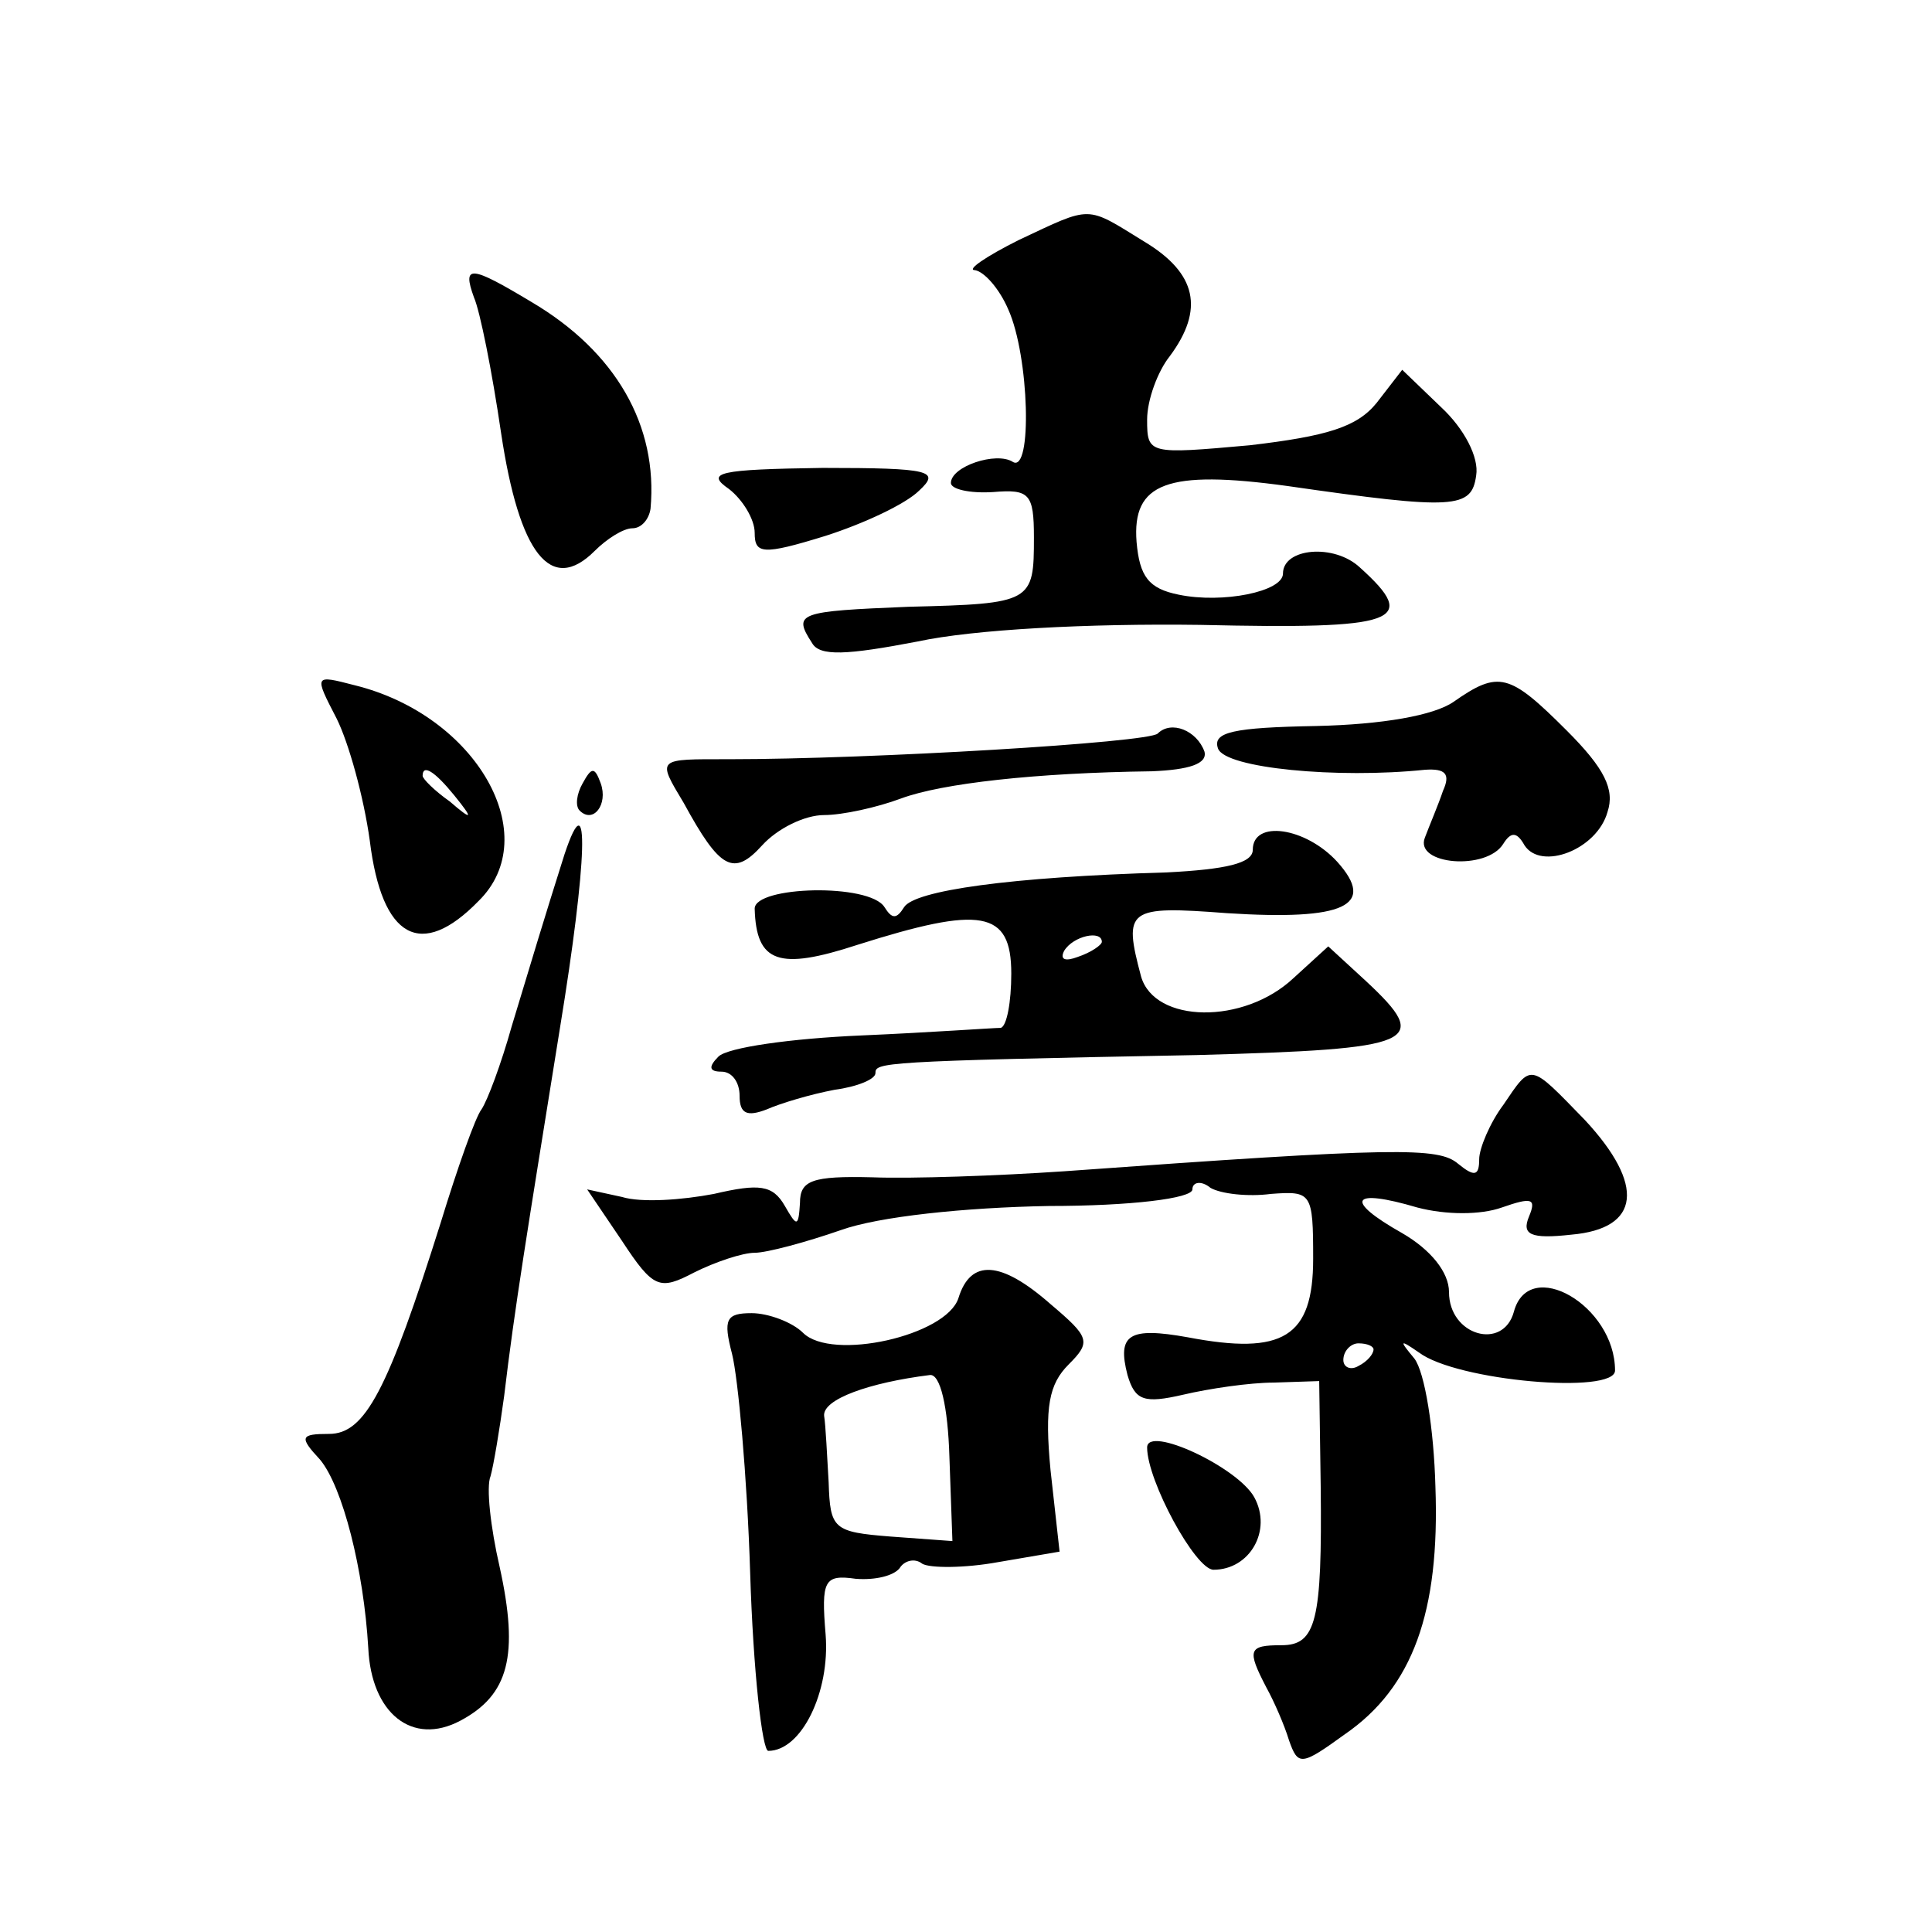 <?xml version="1.0" standalone="no"?>
<!DOCTYPE svg PUBLIC "-//W3C//DTD SVG 20010904//EN"
 "http://www.w3.org/TR/2001/REC-SVG-20010904/DTD/svg10.dtd">
<svg version="1.0" xmlns="http://www.w3.org/2000/svg"
 width="128pt" height="128pt" viewBox="0 0 128 128"
 preserveAspectRatio="xMidYMid meet">
<g transform="translate(0,128) scale(0.1,-0.1)"
fill="#0" stroke="none">
<path d="M675 1121 c-22 -11 -35 -20 -29 -20 6 -1 16 -12 22 -26 14 -31 16 -109
3 -101 -11 7 -41 -3 -41 -14 0 -4 12 -7 28 -6 24 2 27 -1 27 -30 0 -43 -1 -44 -83
-46 -73 -3 -77 -4 -64 -24 5 -9 23 -8 70 1 37 8 113 12 187 11 131 -3 146 2 106
38 -17 16 -51 13 -51 -4 0 -12 -40 -20 -69 -14 -20 4 -26 12 -28 35 -3 39 20 48
100 37 111 -16 122 -15 125 7 2 12 -8 31 -23 45 l-26 25 -17 -22 c-13 -16 -33 -22
-84 -28 -67 -6 -68 -6 -68 17 0 13 7 32 15 42 23 31 18 55 -17 76 -39 24 -34 24
-83 1z M314 1083 c4 -9 12 -49 18 -90 12 -80 33 -107 62 -78 8 8 19 15 25 15 6
0 11 6 12 13 5 55 -23 104 -79 137 -40 24 -46 25 -38 3z M483 956 c9 -7 17 -20
17 -29 0 -14 5 -15 47 -2 25 8 53 21 62 30 14 13 8 15 -64 15 -69 -1 -78 -3 -62
-14z M223 804 c8 -16 18 -52 22 -81 8 -65 34 -79 72 -40 44 43 -1 123 -82 143 -27
7 -27 7 -12 -22z m78 -51 c13 -16 12 -17 -3 -4 -10 7 -18 15 -18 17 0 8 8 3 21
-13z M963 815 c-13 -9 -47 -15 -91 -16 -55 -1 -69 -4 -65 -15 5 -13 79 -20 137
-14 14 1 17 -3 12 -14 -3 -9 -9 -23 -12 -31 -7 -18 41 -22 52 -4 5 8 9 8 14 -1
11 -17 48 -3 55 22 5 15 -2 29 -27 54 -38 38 -45 40 -75 19z M767 794 c-6 -6 -190
-17 -284 -17 -48 0 -48 1 -30 -29 24 -44 33 -49 52 -28 10 11 28 20 41 20 12 0
35 5 51 11 27 10 89 17 166 18 25 1 37 5 35 13 -5 14 -22 21 -31 12z M386 761 c-4
-7 -5 -15 -2 -18 9 -9 19 4 14 18 -4 11 -6 11 -12 0z M374 714 c-13 -41 -22 -71
-35 -114 -7 -25 -16 -49 -20 -55 -4 -5 -16 -39 -27 -75 -35 -111 -50 -140 -74 -140
-19 0 -20 -2 -6 -17 15 -18 29 -73 32 -125 2 -43 29 -65 61 -48 32 17 39 43 26
102 -6 26 -9 53 -6 60 2 7 6 31 9 53 7 59 15 107 37 244 18 110 20 166 3 115z M830
717 c0 -9 -18 -13 -57 -15 -104 -3 -167 -12 -174 -23 -5 -8 -8 -8 -13 0 -10 16
-86 14 -86 -1 1 -36 16 -41 68 -24 82 26 102 23 102 -19 0 -19 -3 -35 -7 -36 -5
0 -46 -3 -92 -5 -47 -2 -89 -8 -95 -14 -7 -7 -6 -10 2 -10 7 0 12 -7 12 -16 0 -12
5 -14 18 -9 9 4 29 10 45 13 15 2 27 7 27 11 0 7 2 8 213 12 146 4 156 8 112 49
l-25 23 -23 -21 c-33 -31 -92 -30 -101 1 -12 45 -9 47 57 42 78 -5 99 5 73 34 -21
23 -56 28 -56 8z m-100 -61 c0 -2 -7 -7 -16 -10 -8 -3 -12 -2 -9 4 6 10 25 14 25
6z M996 548 c-9 -12 -16 -29 -16 -36 0 -11 -3 -12 -14 -3 -13 11 -40 11 -261 -5
-44 -3 -101 -5 -127 -4 -40 1 -48 -2 -48 -17 -1 -16 -2 -16 -10 -2 -8 14 -17 15
-47 8 -21 -4 -48 -6 -61 -2 l-23 5 23 -34 c21 -32 25 -33 48 -21 14 7 32 13 40
13 8 0 34 7 57 15 25 9 82 15 138 16 54 0 95 5 95 11 0 5 6 6 12 1 7 -4 25 -6 40
-4 27 2 28 1 28 -43 0 -52 -20 -64 -83 -52 -39 7 -47 2 -40 -25 5 -17 11 -19 37
-13 17 4 44 8 60 8 l30 1 1 -70 c1 -89 -3 -105 -26 -105 -22 0 -23 -3 -10 -28 5
-9 12 -25 15 -35 6 -17 8 -17 37 4 45 31 63 81 60 164 -1 38 -7 76 -14 85 -10 12
-10 13 3 4 25 -19 130 -28 130 -12 0 43 -57 76 -67 39 -7 -26 -43 -16 -43 13 0
13 -12 28 -31 39 -39 22 -34 30 10 17 19 -5 42 -5 56 0 20 7 23 6 18 -6 -5 -12
1 -15 28 -12 46 4 49 33 9 76 -37 38 -35 38 -54 10z m-86 -162 c0 -3 -4 -8 -10
-11 -5 -3 -10 -1 -10 4 0 6 5 11 10 11 6 0 10 -2 10 -4z M635 420 c-8 -25 -84 -42
-103 -23 -7 7 -23 13 -34 13 -17 0 -19 -4 -13 -27 4 -16 10 -81 12 -145 2 -65 8
-118 12 -118 22 0 41 39 38 77 -3 36 -1 40 20 37 13 -1 25 2 29 7 3 5 10 7 15 3
5 -3 28 -3 50 1 l41 7 -6 54 c-4 42 -1 57 12 70 15 15 14 18 -12 40 -33 29 -53
30 -61 4z m-6 -105 l2 -56 -41 3 c-38 3 -40 5 -41 36 -1 17 -2 38 -3 44 -1 11 30
22 70 27 7 1 12 -21 13 -54z M760 321 c0 -22 32 -81 44 -81 24 0 39 26 27 48 -11
20 -71 48 -71 33z"/>
</g>
</svg>

